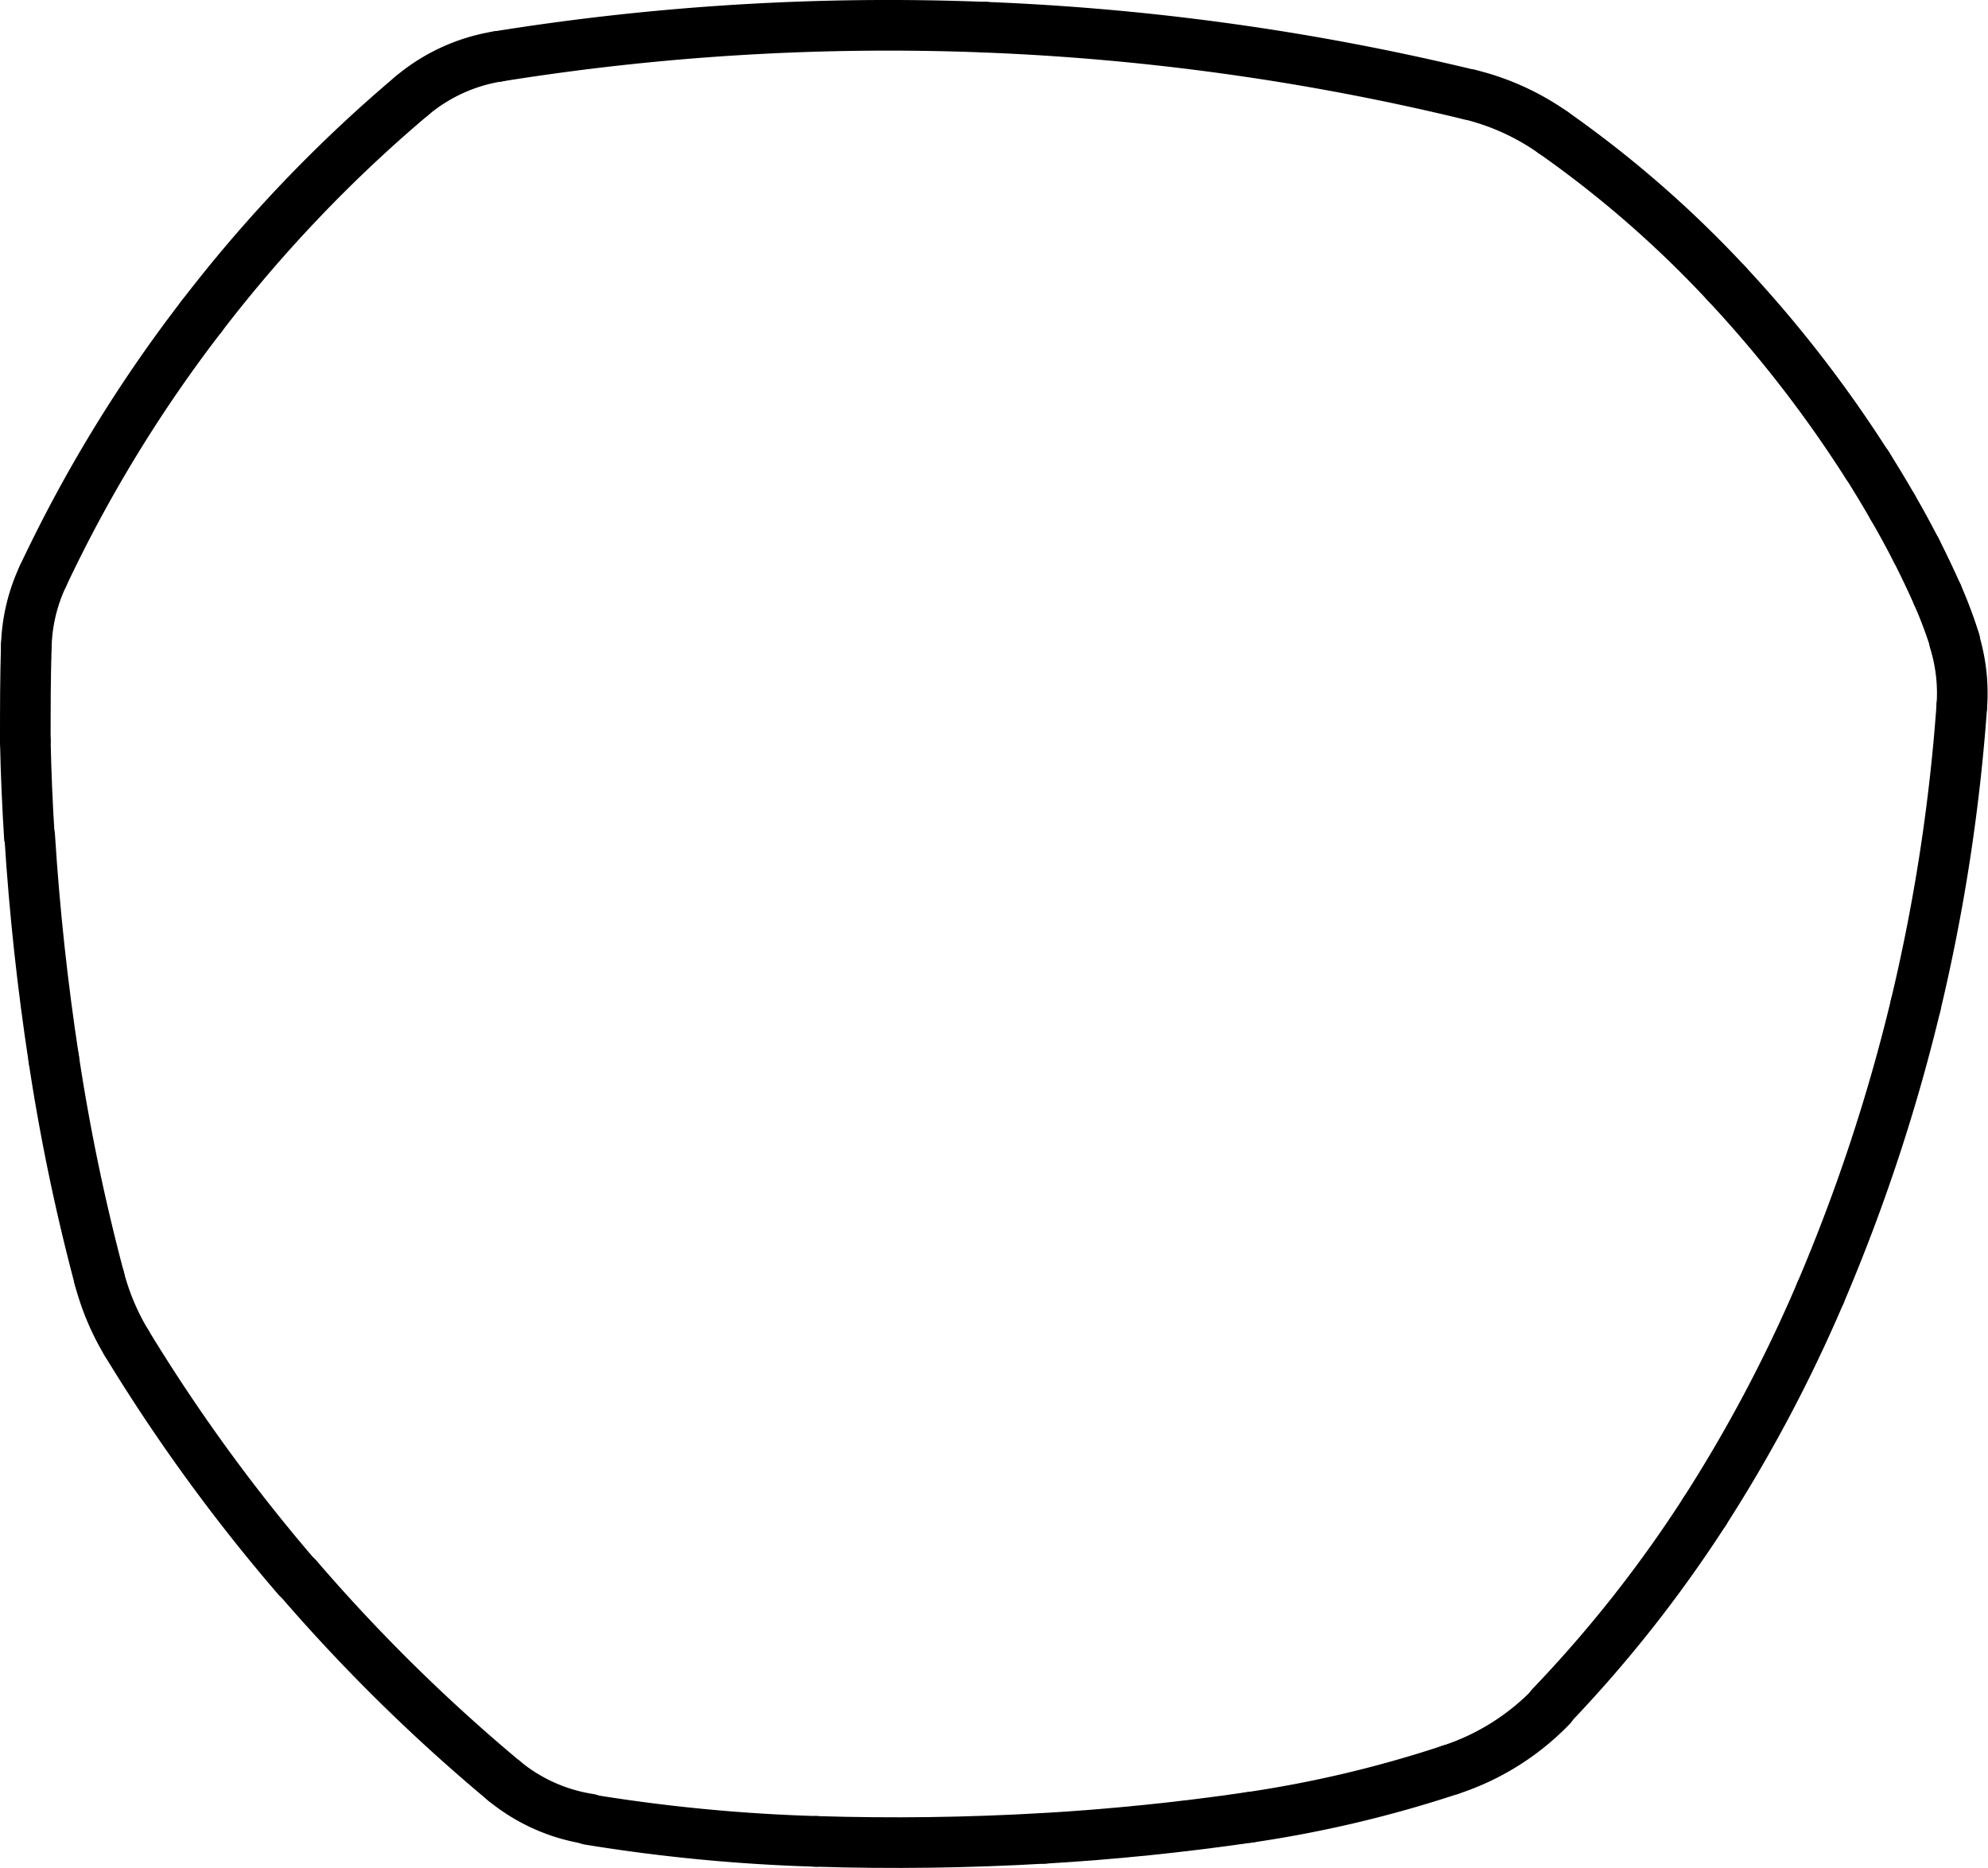 <svg xmlns="http://www.w3.org/2000/svg" viewBox="0 0 157.07 147.58"><defs><style>.cls-1{fill:none;stroke:#000;stroke-linecap:round;stroke-miterlimit:10;stroke-width:4px;}</style></defs><g id="Ebene_2" data-name="Ebene 2"><g id="Ebene_1-2" data-name="Ebene 1"><path class="cls-1" d="M32.55,7.56A111.7,111.7,0,0,0,15.92,25"/><path class="cls-1" d="M15.92,25A111.21,111.21,0,0,0,3.4,45.5"/><path class="cls-1" d="M3.4,45.5A13.91,13.91,0,0,0,2.08,51"/><path class="cls-1" d="M2.08,51C2,53.48,2,56,2,58.53"/><path class="cls-1" d="M2,58.53q.08,3.8.32,7.57"/><path class="cls-1" d="M2.35,66.1q.56,8.84,1.9,17.58"/><path class="cls-1" d="M4.25,83.68A161.92,161.92,0,0,0,7.85,101"/><path class="cls-1" d="M7.85,101A19.49,19.49,0,0,0,10,106.1"/><path class="cls-1" d="M10,106.1a139.3,139.3,0,0,0,13.47,18.53"/><path class="cls-1" d="M23.51,124.63a138.56,138.56,0,0,0,16.33,16.08"/><path class="cls-1" d="M39.84,140.71a13.93,13.93,0,0,0,6.7,3"/><path class="cls-1" d="M46.54,143.76a136.36,136.36,0,0,0,17.92,1.72"/><path class="cls-1" d="M64.46,145.48q9,.28,18-.24"/><path class="cls-1" d="M82.49,145.24q8.16-.48,16.24-1.66"/><path class="cls-1" d="M98.73,143.58a93.55,93.55,0,0,0,15.84-3.75"/><path class="cls-1" d="M114.57,139.83a19.49,19.49,0,0,0,8-5"/><path class="cls-1" d="M122.54,134.8a102.54,102.54,0,0,0,12.12-15.35"/><path class="cls-1" d="M134.66,119.45a116.82,116.82,0,0,0,9.17-17.3"/><path class="cls-1" d="M143.83,102.15a142.86,142.86,0,0,0,7.52-22.71"/><path class="cls-1" d="M151.35,79.44A146.52,146.52,0,0,0,155,55.79"/><path class="cls-1" d="M155,55.79a14,14,0,0,0-.58-5.14"/><path class="cls-1" d="M154.45,50.65A35.34,35.34,0,0,0,153.08,47"/><path class="cls-1" d="M153.08,47c-.53-1.19-1.09-2.37-1.68-3.53"/><path class="cls-1" d="M151.4,43.48c-.59-1.15-1.21-2.29-1.86-3.41"/><path class="cls-1" d="M149.54,40.07c-.65-1.13-1.32-2.24-2-3.33"/><path class="cls-1" d="M147.52,36.74a98.6,98.6,0,0,0-11.13-14.36"/><path class="cls-1" d="M136.39,22.38A86.85,86.85,0,0,0,122.7,10.46"/><path class="cls-1" d="M122.7,10.46a19.49,19.49,0,0,0-6.63-3"/><path class="cls-1" d="M116.07,7.47A194.82,194.82,0,0,0,77.85,2.15"/><path class="cls-1" d="M77.85,2.15A194.9,194.9,0,0,0,39.32,4.46"/><path class="cls-1" d="M39.32,4.46a14,14,0,0,0-6.77,3.1"/></g></g></svg>